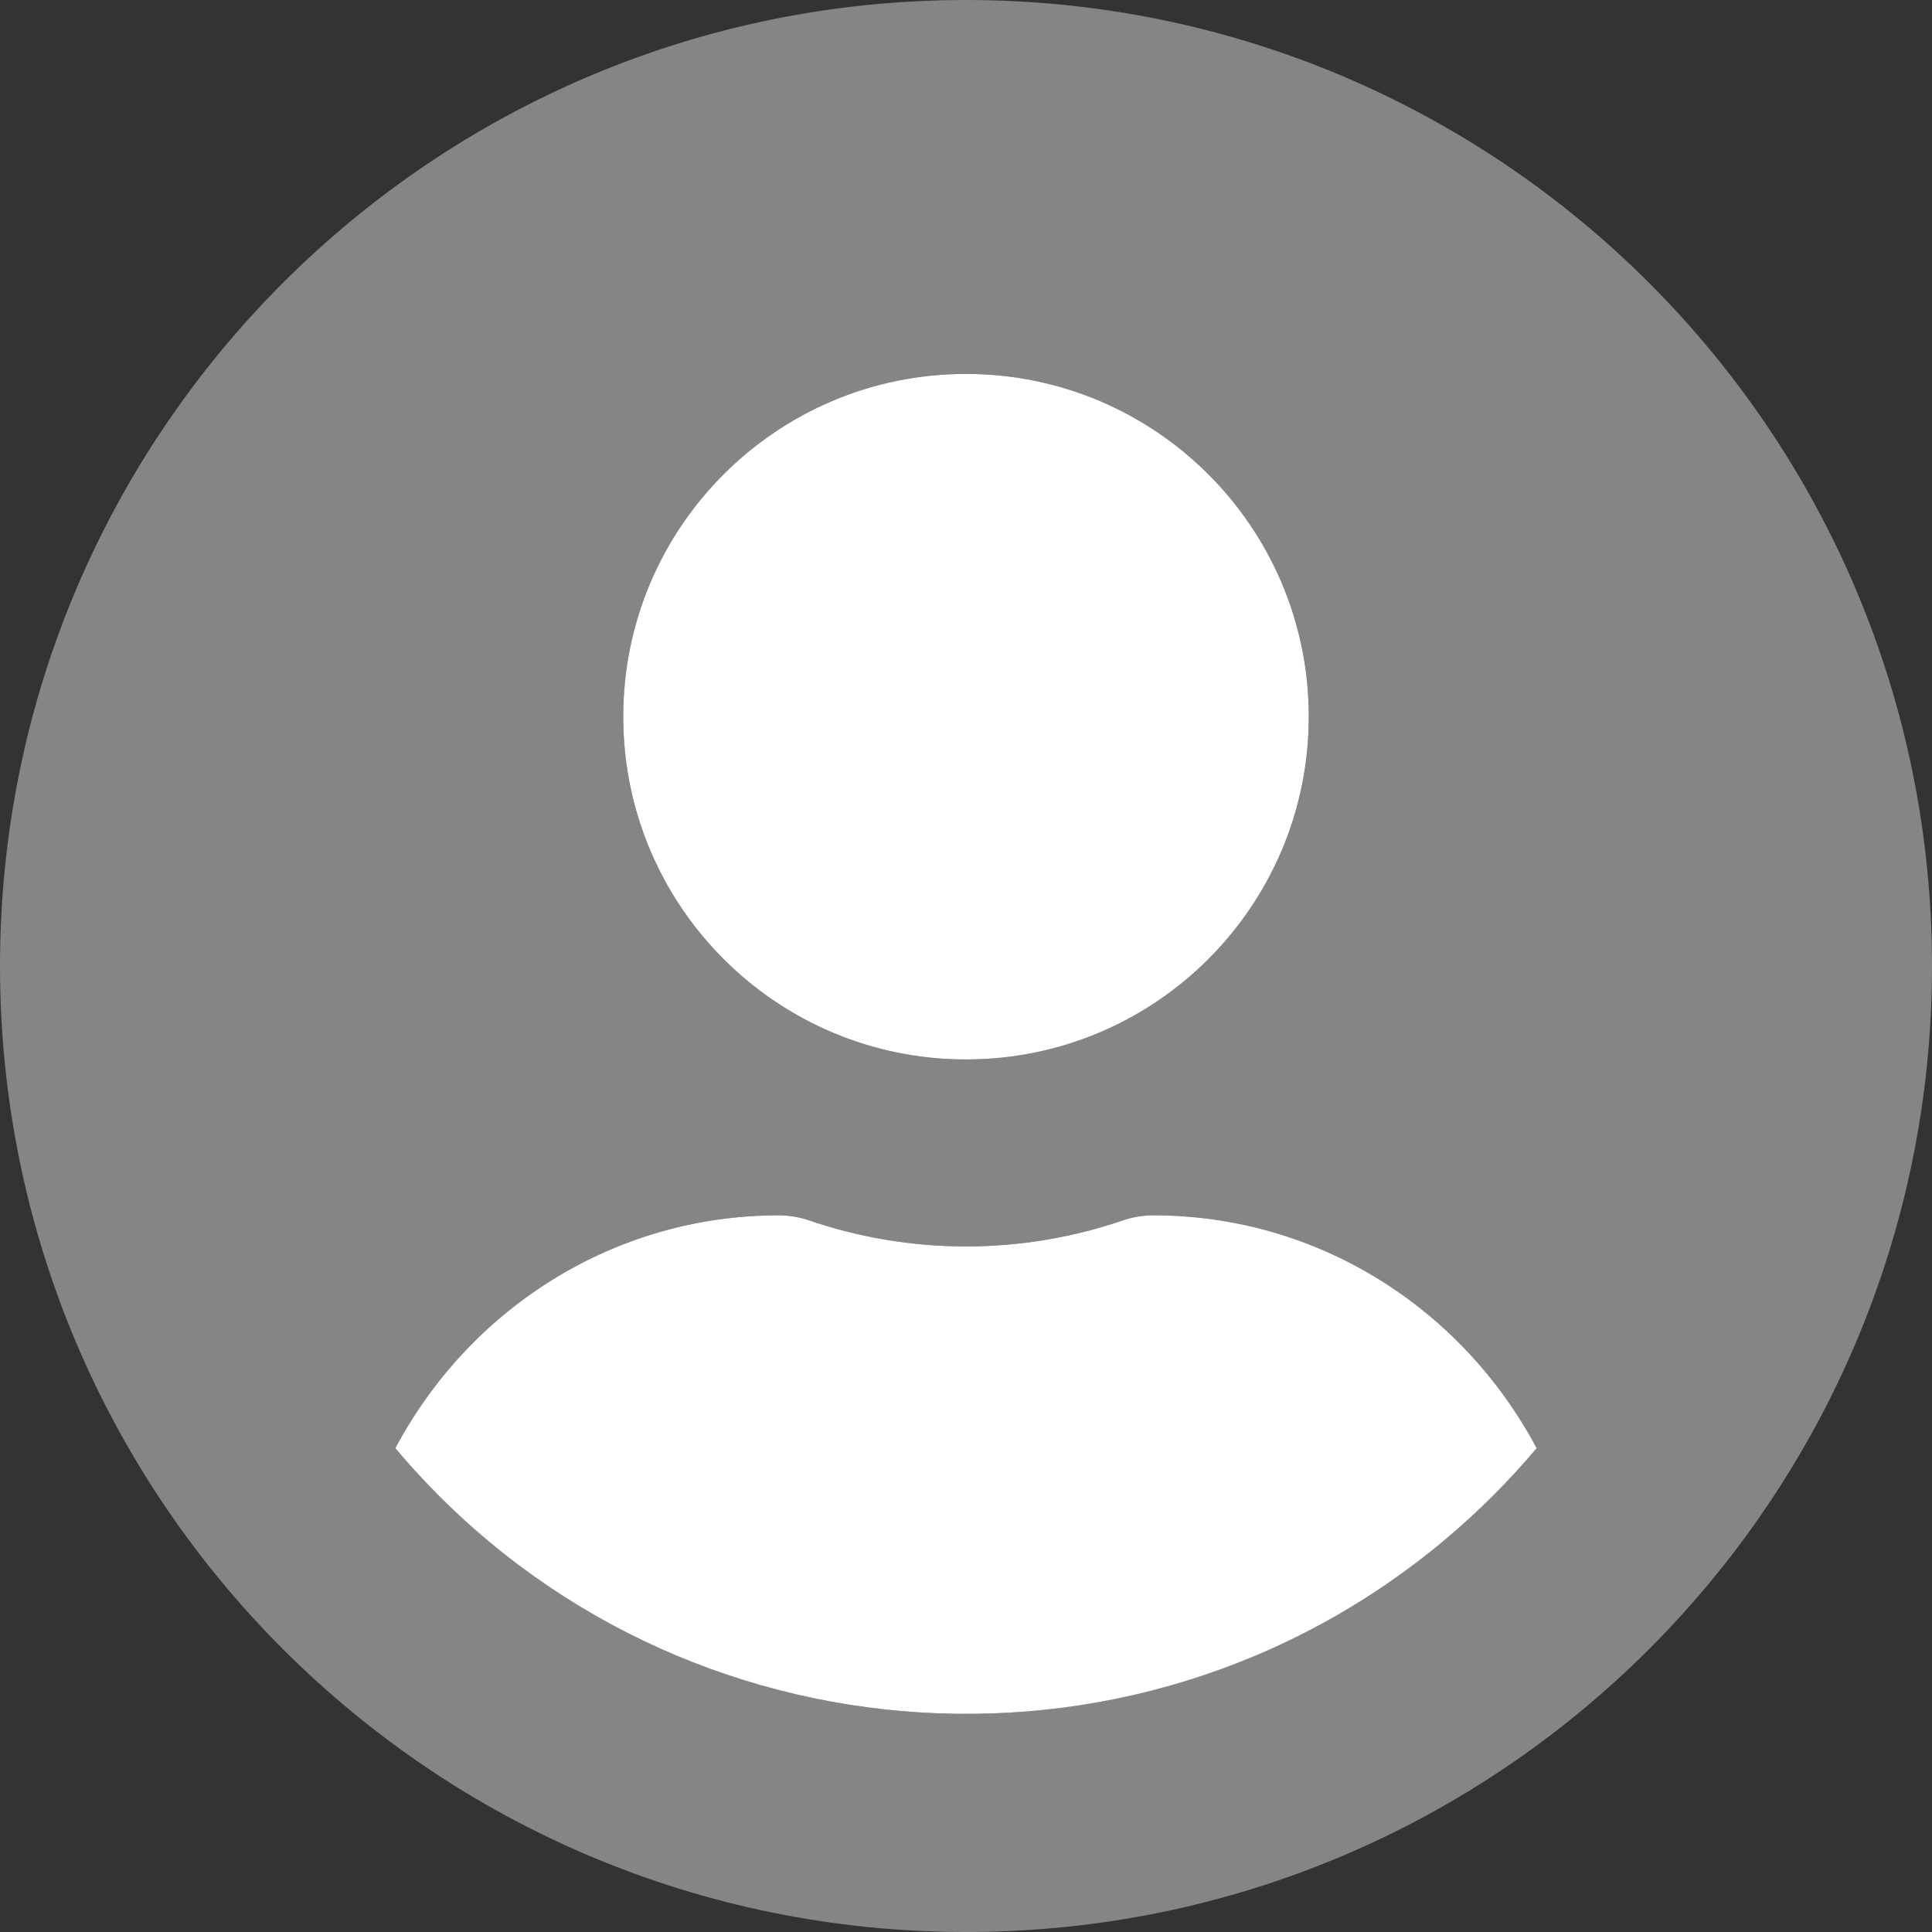 <?xml version="1.0" encoding="UTF-8"?>
<svg width="24px" height="24px" viewBox="0 0 24 24" version="1.1" xmlns="http://www.w3.org/2000/svg" xmlns:xlink="http://www.w3.org/1999/xlink">
    <rect x="0" y="0" width="24" height="24" fill="#333333" stroke="none"/>
    <!-- Generator: Sketch 61.2 (89653) - https://sketch.com -->
    <title>user-circle</title>
    <desc>Created with Sketch.</desc>
    <g id="v1" stroke="none" stroke-width="1" fill="none" fill-rule="evenodd">
        <g id="Navs" transform="translate(-1158, -361)" fill="#FFFFFF" fill-rule="nonzero">
            <g id=".nav" transform="translate(0, 343)">
                <g id="user-circle" transform="translate(1158, 18)">
                    <path d="M12,0 C5.371,0 0,5.371 0,12 C0,18.629 5.371,24 12,24 C18.629,24 24,18.629 24,12 C24,5.371 18.629,0 12,0 Z M12,4.645 C14.352,4.645 16.258,6.552 16.258,8.903 C16.258,11.255 14.352,13.161 12,13.161 C9.648,13.161 7.742,11.255 7.742,8.903 C7.742,6.552 9.648,4.645 12,4.645 Z M12,21.29 C9.266,21.289 6.672,20.082 4.911,17.99 C5.821,16.277 7.602,15.097 9.677,15.097 C9.794,15.098 9.91,15.116 10.021,15.15 C11.303,15.595 12.697,15.595 13.979,15.15 C14.09,15.116 14.206,15.098 14.323,15.097 C16.398,15.097 18.179,16.277 19.089,17.99 C17.328,20.082 14.734,21.289 12,21.29 Z" id="Shape" opacity="0.4"></path>
                    <path d="M12,13.161 C14.352,13.161 16.258,11.255 16.258,8.903 C16.258,6.552 14.352,4.645 12,4.645 C9.648,4.645 7.742,6.552 7.742,8.903 C7.742,11.255 9.648,13.161 12,13.161 Z M14.323,15.097 C14.206,15.098 14.09,15.116 13.979,15.15 C12.697,15.595 11.303,15.595 10.021,15.15 C9.91,15.116 9.794,15.098 9.677,15.097 C7.602,15.097 5.821,16.277 4.911,17.99 C8.205,21.905 14.049,22.409 17.964,19.115 C18.37,18.773 18.747,18.397 19.089,17.99 C18.179,16.277 16.398,15.097 14.323,15.097 Z" id="Shape"></path>
                </g>
            </g>
        </g>
    </g>
</svg>